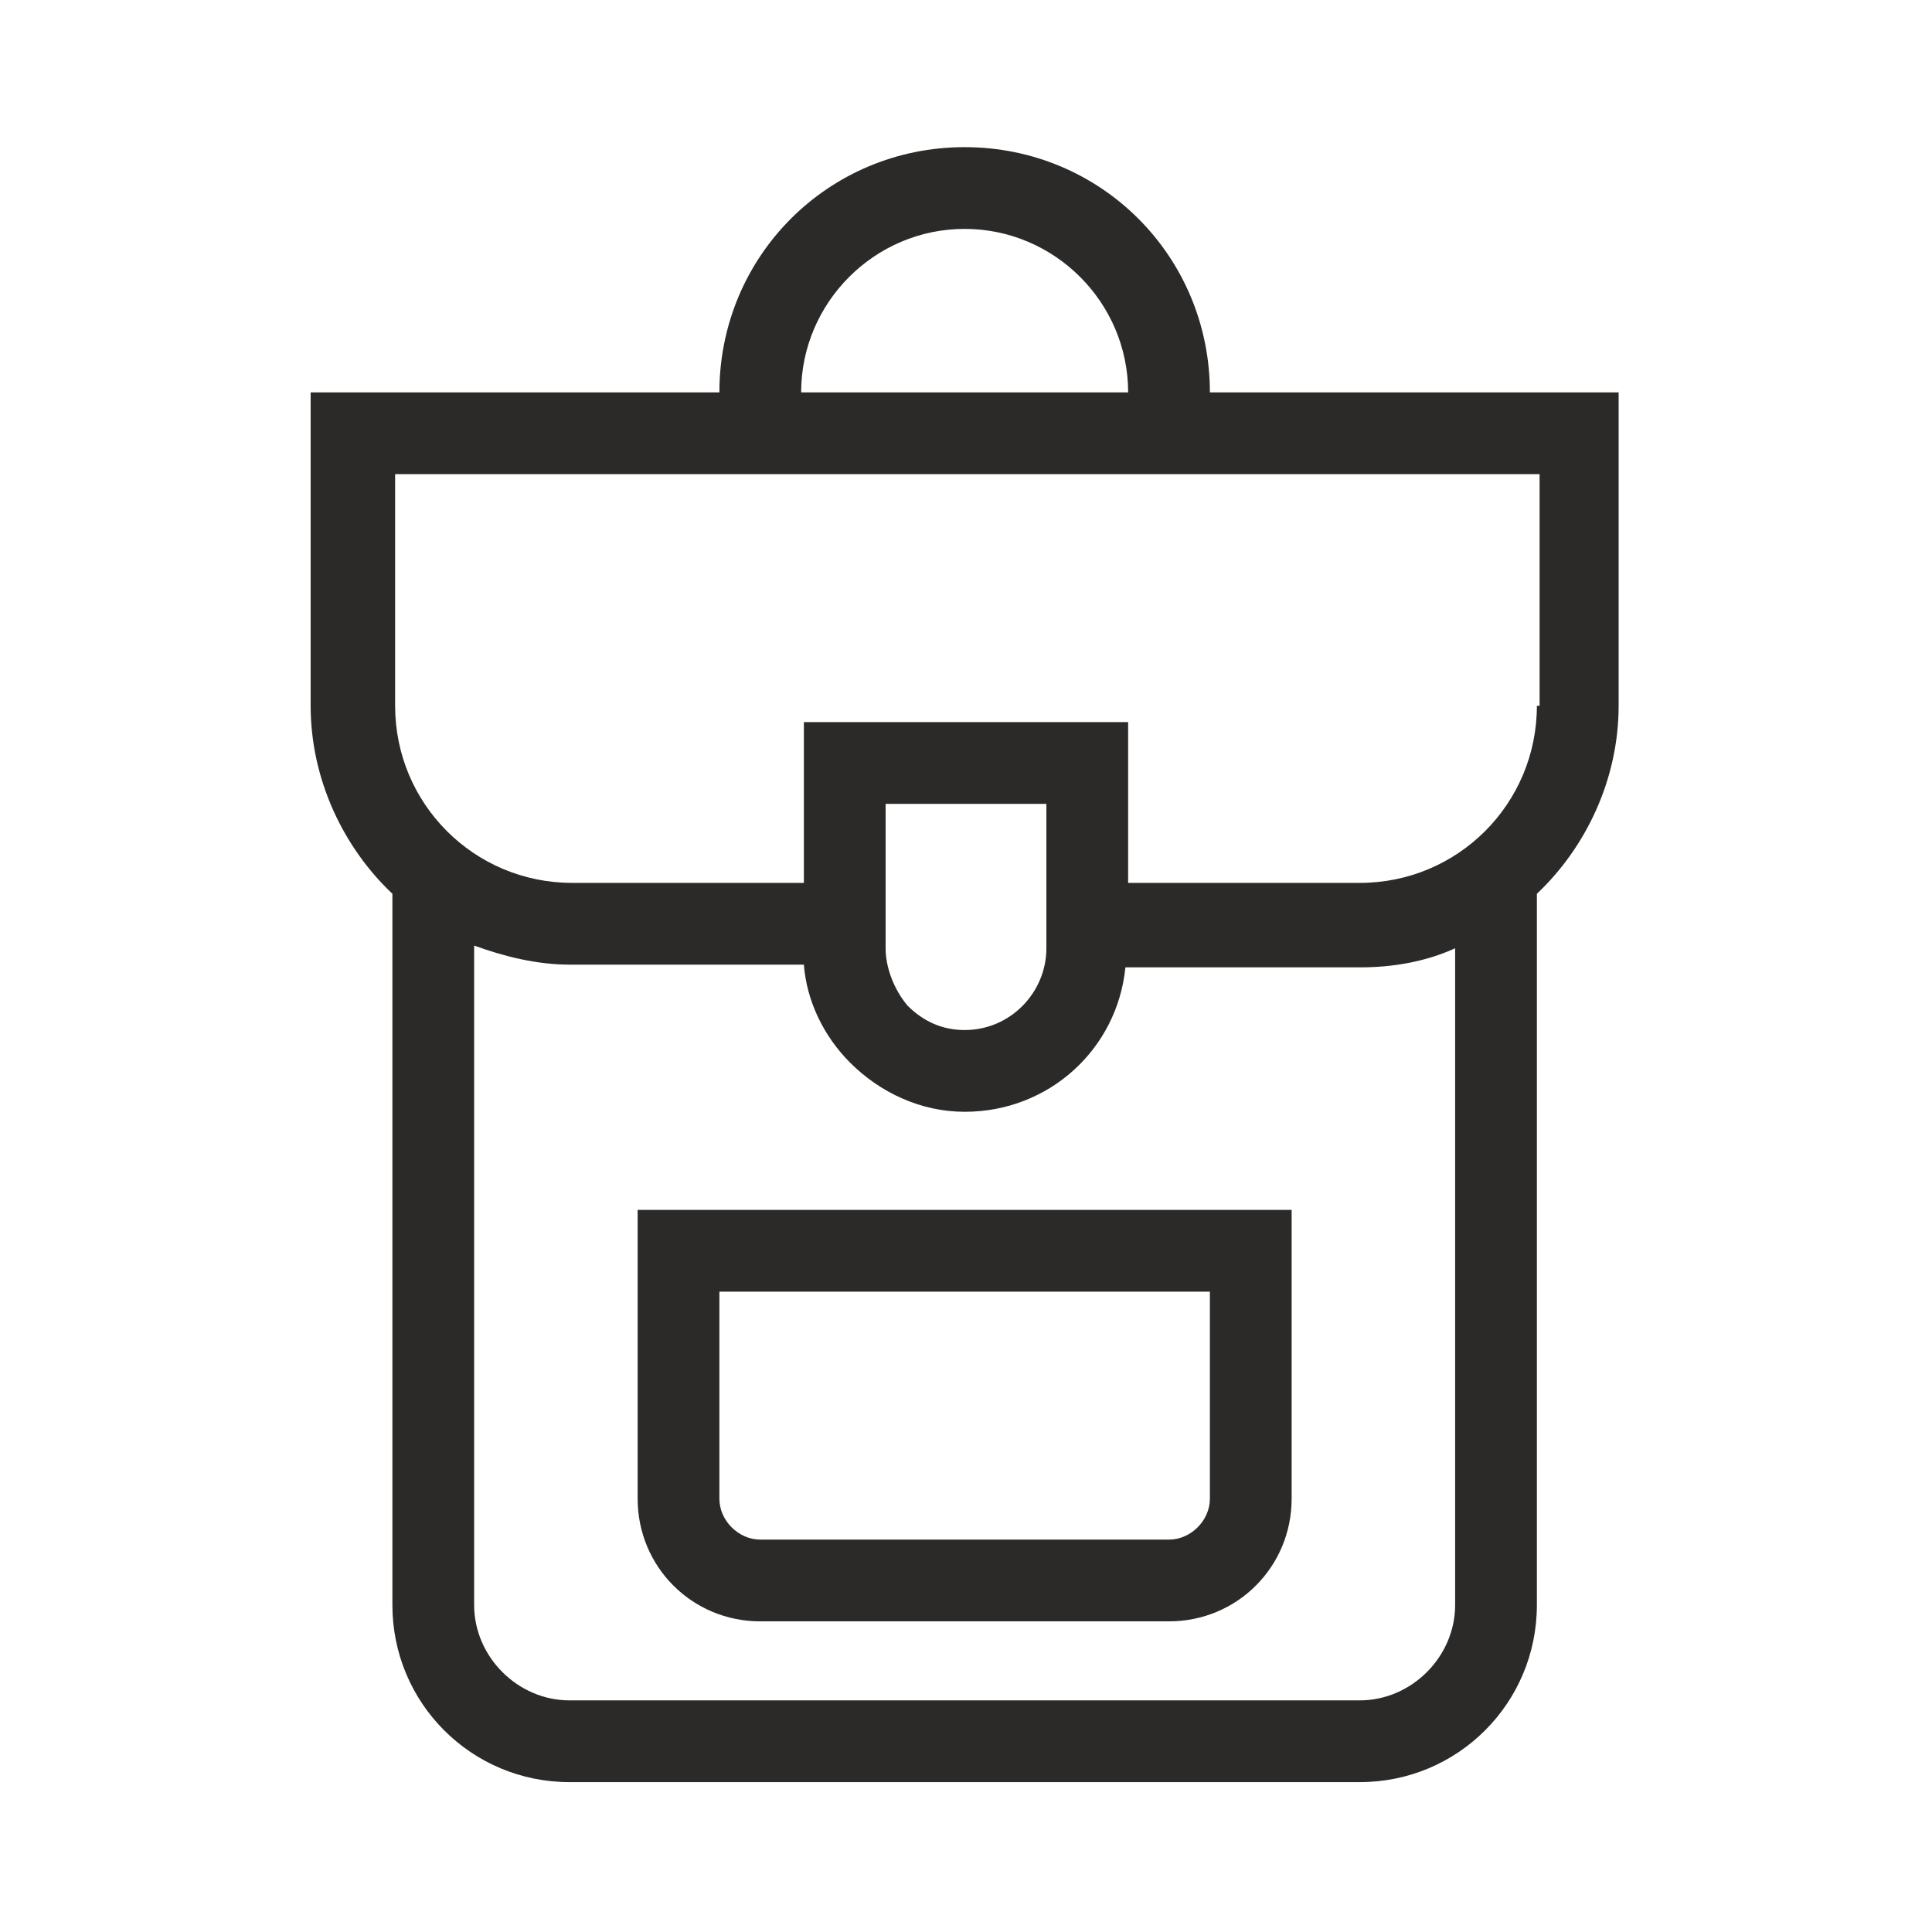 <?xml version="1.0" encoding="utf-8"?>
<!-- Generator: Adobe Illustrator 24.0.1, SVG Export Plug-In . SVG Version: 6.00 Build 0)  -->
<svg version="1.1" id="Layer_1" xmlns="http://www.w3.org/2000/svg" xmlns:xlink="http://www.w3.org/1999/xlink" x="0px" y="0px"
	 viewBox="0 0 70.9 70.9" style="enable-background:new 0 0 70.9 70.9;" xml:space="preserve">
<style type="text/css">
	.st0{fill:#2C2A29;}
</style>
<g>
	<path class="st0" d="M44.4,14.4c0-5-4-9-9-9s-9,4-9,9h-15v11.5c0,2.7,1.2,5.2,3,6.9v26.1c0,3.6,2.9,6.5,6.5,6.5h29
		c3.6,0,6.5-2.9,6.5-6.5V32.8c1.8-1.7,3-4.2,3-6.9V14.4H44.4z M35.4,8.4c3.3,0,6,2.7,6,6h-12C29.4,11.1,32.1,8.4,35.4,8.4z
		 M53.4,58.9c0,1.9-1.6,3.5-3.5,3.5h-29c-1.9,0-3.5-1.6-3.5-3.5V34.7c1.1,0.4,2.3,0.7,3.5,0.7h8.6c0.1,1.3,0.7,2.6,1.7,3.6
		c1.1,1.1,2.6,1.8,4.2,1.8c3.1,0,5.6-2.3,5.9-5.3h8.6c1.2,0,2.4-0.2,3.5-0.7V58.9z M32.5,34.8v-5.3h5.9v5.3c0,1.6-1.3,3-3,3
		c-0.8,0-1.5-0.3-2.1-0.9C32.8,36.3,32.5,35.5,32.5,34.8z M56.4,25.9c0,3.6-2.9,6.5-6.5,6.5h-8.5v-5.9H29.5v5.9h-8.5
		c-3.6,0-6.5-2.9-6.5-6.5v-8.5h42V25.9z"/>
	<path class="st0" d="M23.4,55c0,2.5,2,4.5,4.5,4.5h15c2.5,0,4.5-2,4.5-4.5V44.4h-24V55z M26.4,47.4h18V55c0,0.8-0.7,1.5-1.5,1.5
		h-15c-0.8,0-1.5-0.7-1.5-1.5V47.4z"/>
</g>
</svg>
